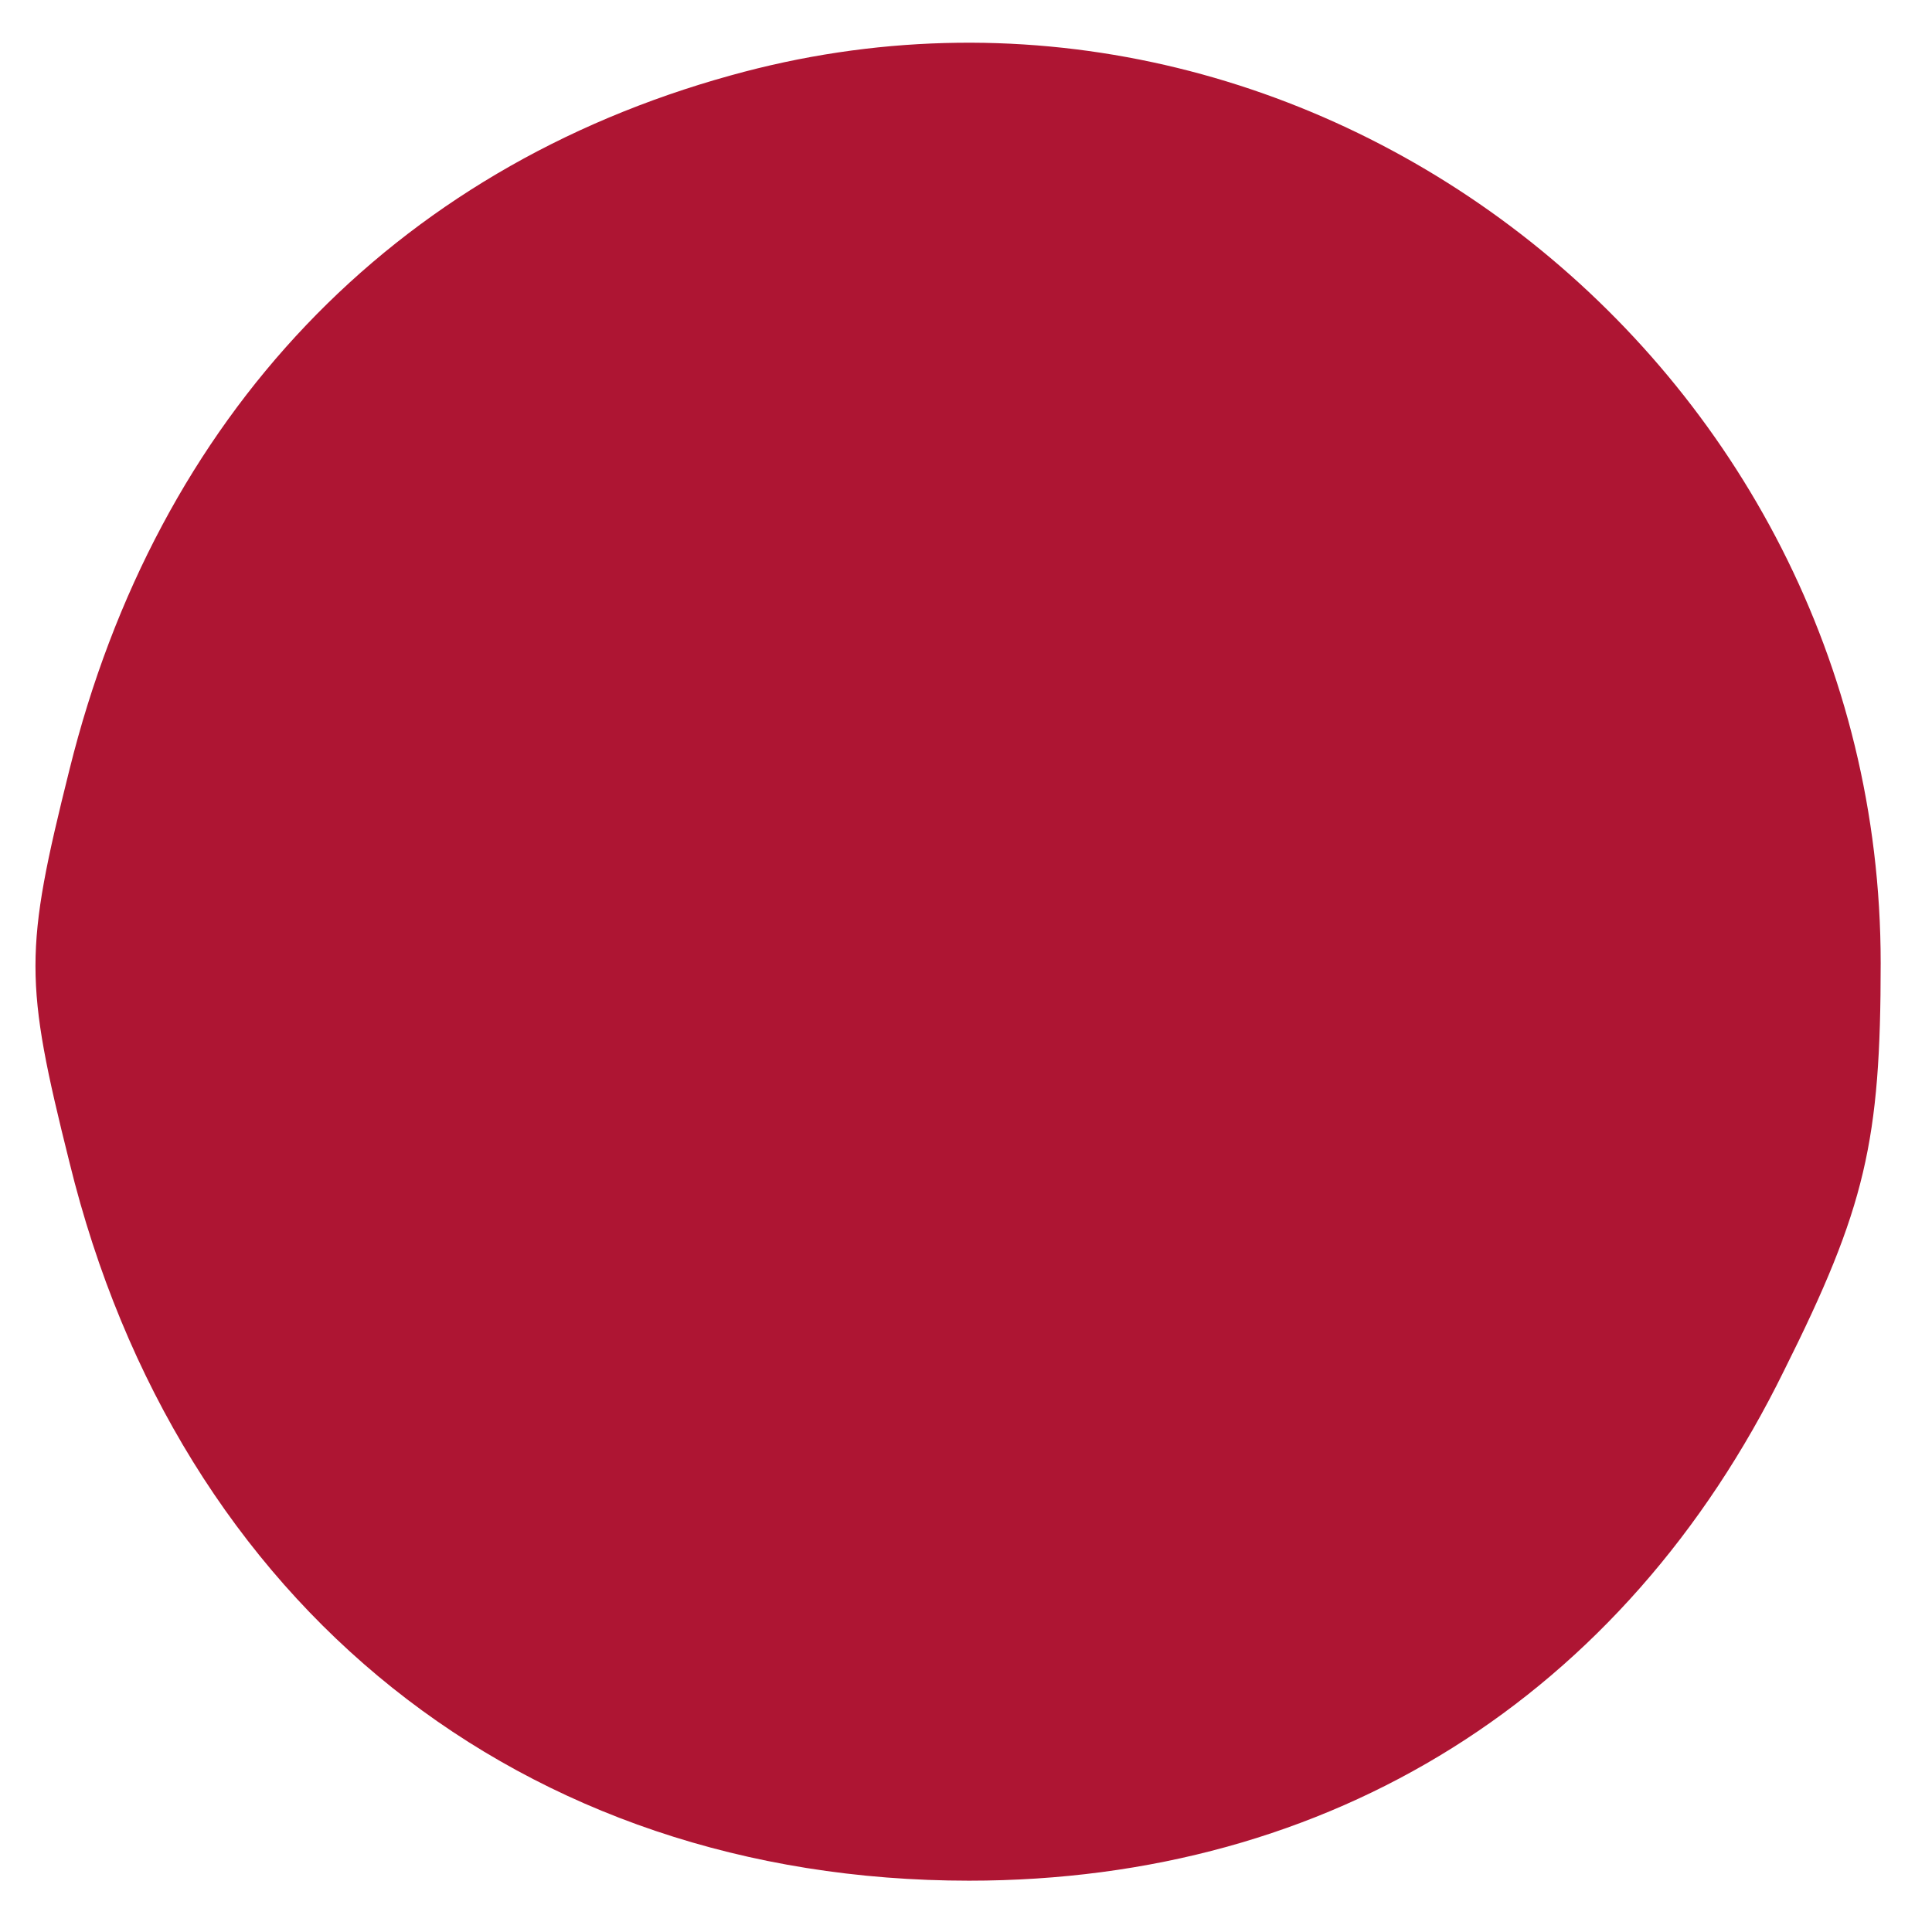 <svg xmlns="http://www.w3.org/2000/svg" version="1.0" width="120" height="120" viewBox="0 0 64 64" preserveAspectRatio="xMidYMid meet">

<g transform="translate(0,64) scale(0.1,-0.1)" fill="#AE1533" stroke="none">
<path d="M242 615 c-112 -31 -190 -113 -219 -230 -15 -60 -15 -70 0 -130 36 -147 150 -238 298 -238 120 0 217 61 270 169 27 54 32 76 32 135 0 199 -191 347 -381 294z"/>
</g>
</svg>